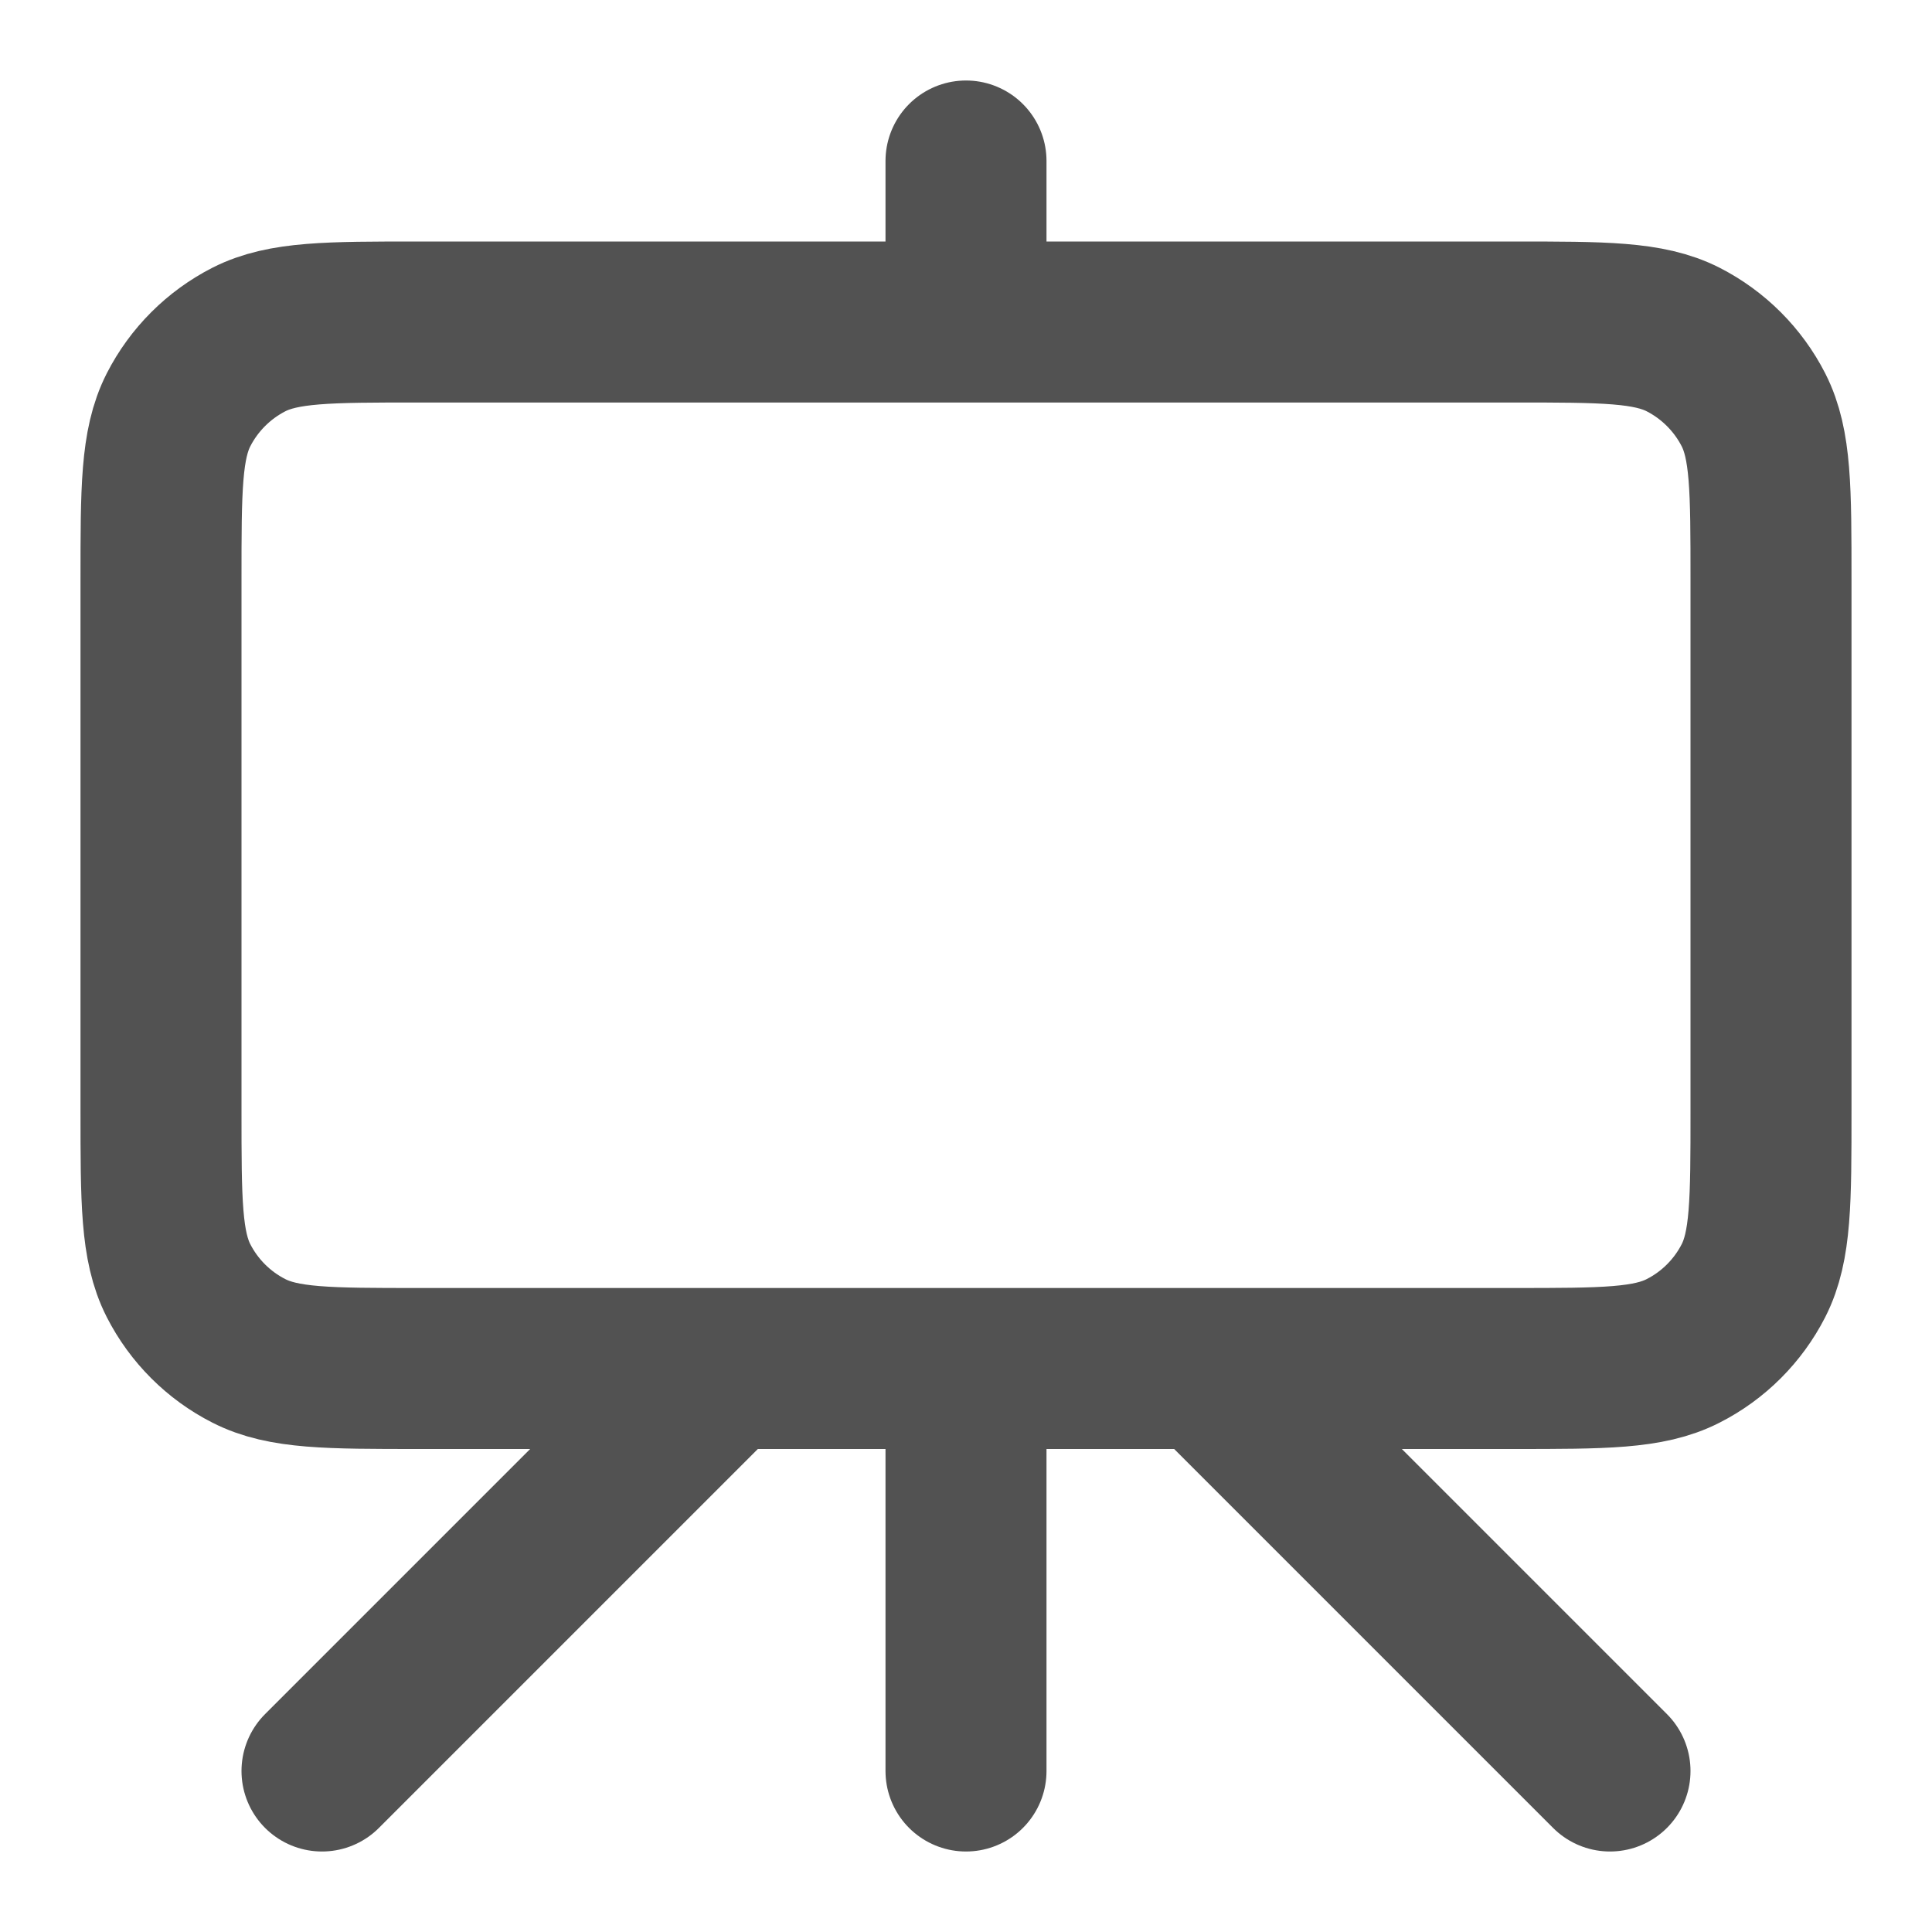 <svg width="18" height="18" viewBox="0 0 18 18" fill="none" xmlns="http://www.w3.org/2000/svg">
<g clip-path="url(#clip0_1942_1360)">
<path d="M6.75 12.75L3 16.5M11.25 12.75L15 16.5M9 1.5V3M9 16.5V12.75M3.9 12.75H14.1C14.94 12.75 15.36 12.75 15.681 12.586C15.963 12.443 16.193 12.213 16.337 11.931C16.5 11.61 16.5 11.19 16.5 10.35V5.4C16.5 4.56 16.5 4.14 16.337 3.819C16.193 3.537 15.963 3.307 15.681 3.163C15.36 3 14.94 3 14.1 3H3.9C3.06 3 2.64 3 2.319 3.163C2.037 3.307 1.807 3.537 1.663 3.819C1.5 4.14 1.5 4.56 1.5 5.4V10.35C1.5 11.19 1.5 11.61 1.663 11.931C1.807 12.213 2.037 12.443 2.319 12.586C2.64 12.75 3.06 12.75 3.9 12.75Z" stroke="#525252" stroke-width="1.5" stroke-linecap="round" stroke-linejoin="round"/>
</g>
<defs>
<clipPath id="clip0_1942_1360">
<rect width="18" height="18" fill="white"/>
</clipPath>
</defs>
</svg>
